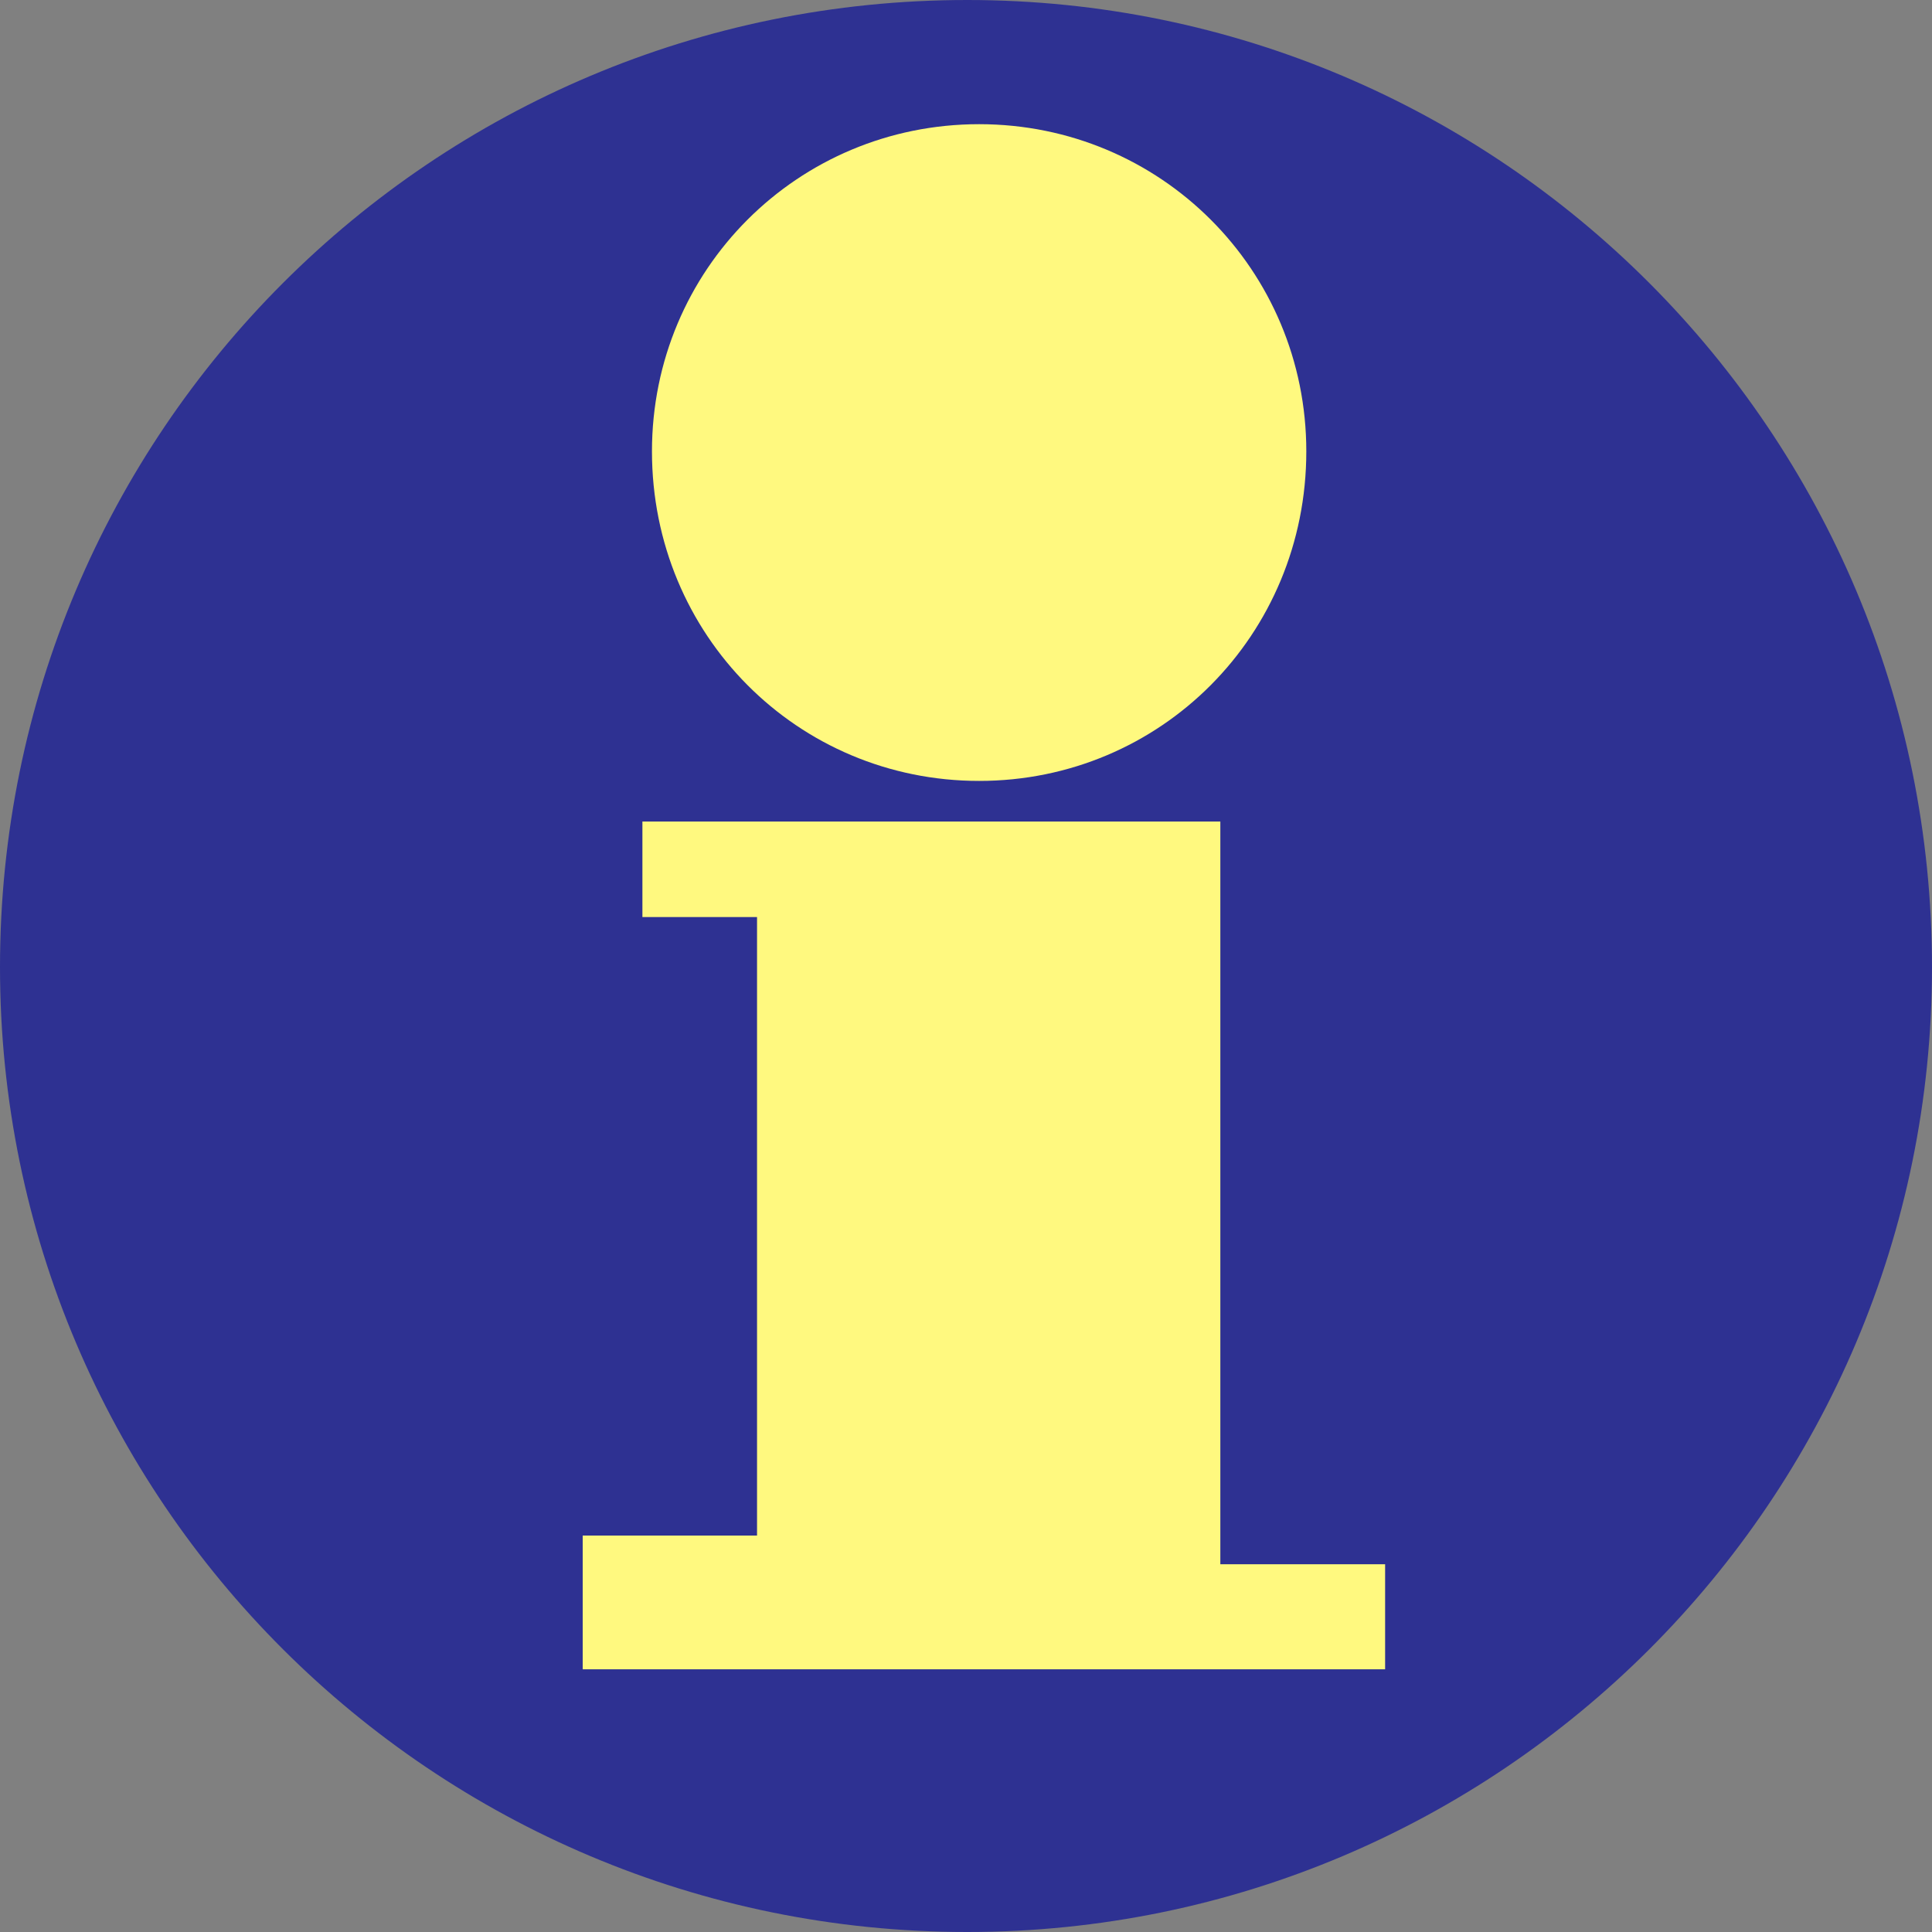 <svg xmlns="http://www.w3.org/2000/svg" width="606.75" height="606.75"><rect width="100%" height="100%" fill="#808080" stroke="none"/><path fill="#2e3192" fill-rule="evenodd" d="M0 303.75C0 135.75 135.75 0 303.75 0c167.25 0 303 135.75 303 303.75 0 167.25-135.75 303-303 303C135.75 606.75 0 471 0 303.75"/><path fill="#fff97f" fill-rule="evenodd" d="M204.75 141.75C204.75 84.75 250.5 39 307.5 39s102.75 45.75 102.75 102.75c0 57.75-45.75 103.5-102.75 103.5s-102.75-45.75-102.75-103.5m-3 116.25v30h36v194.25H183v42h252v-33h-51.75V258h-181.5"/></svg>
